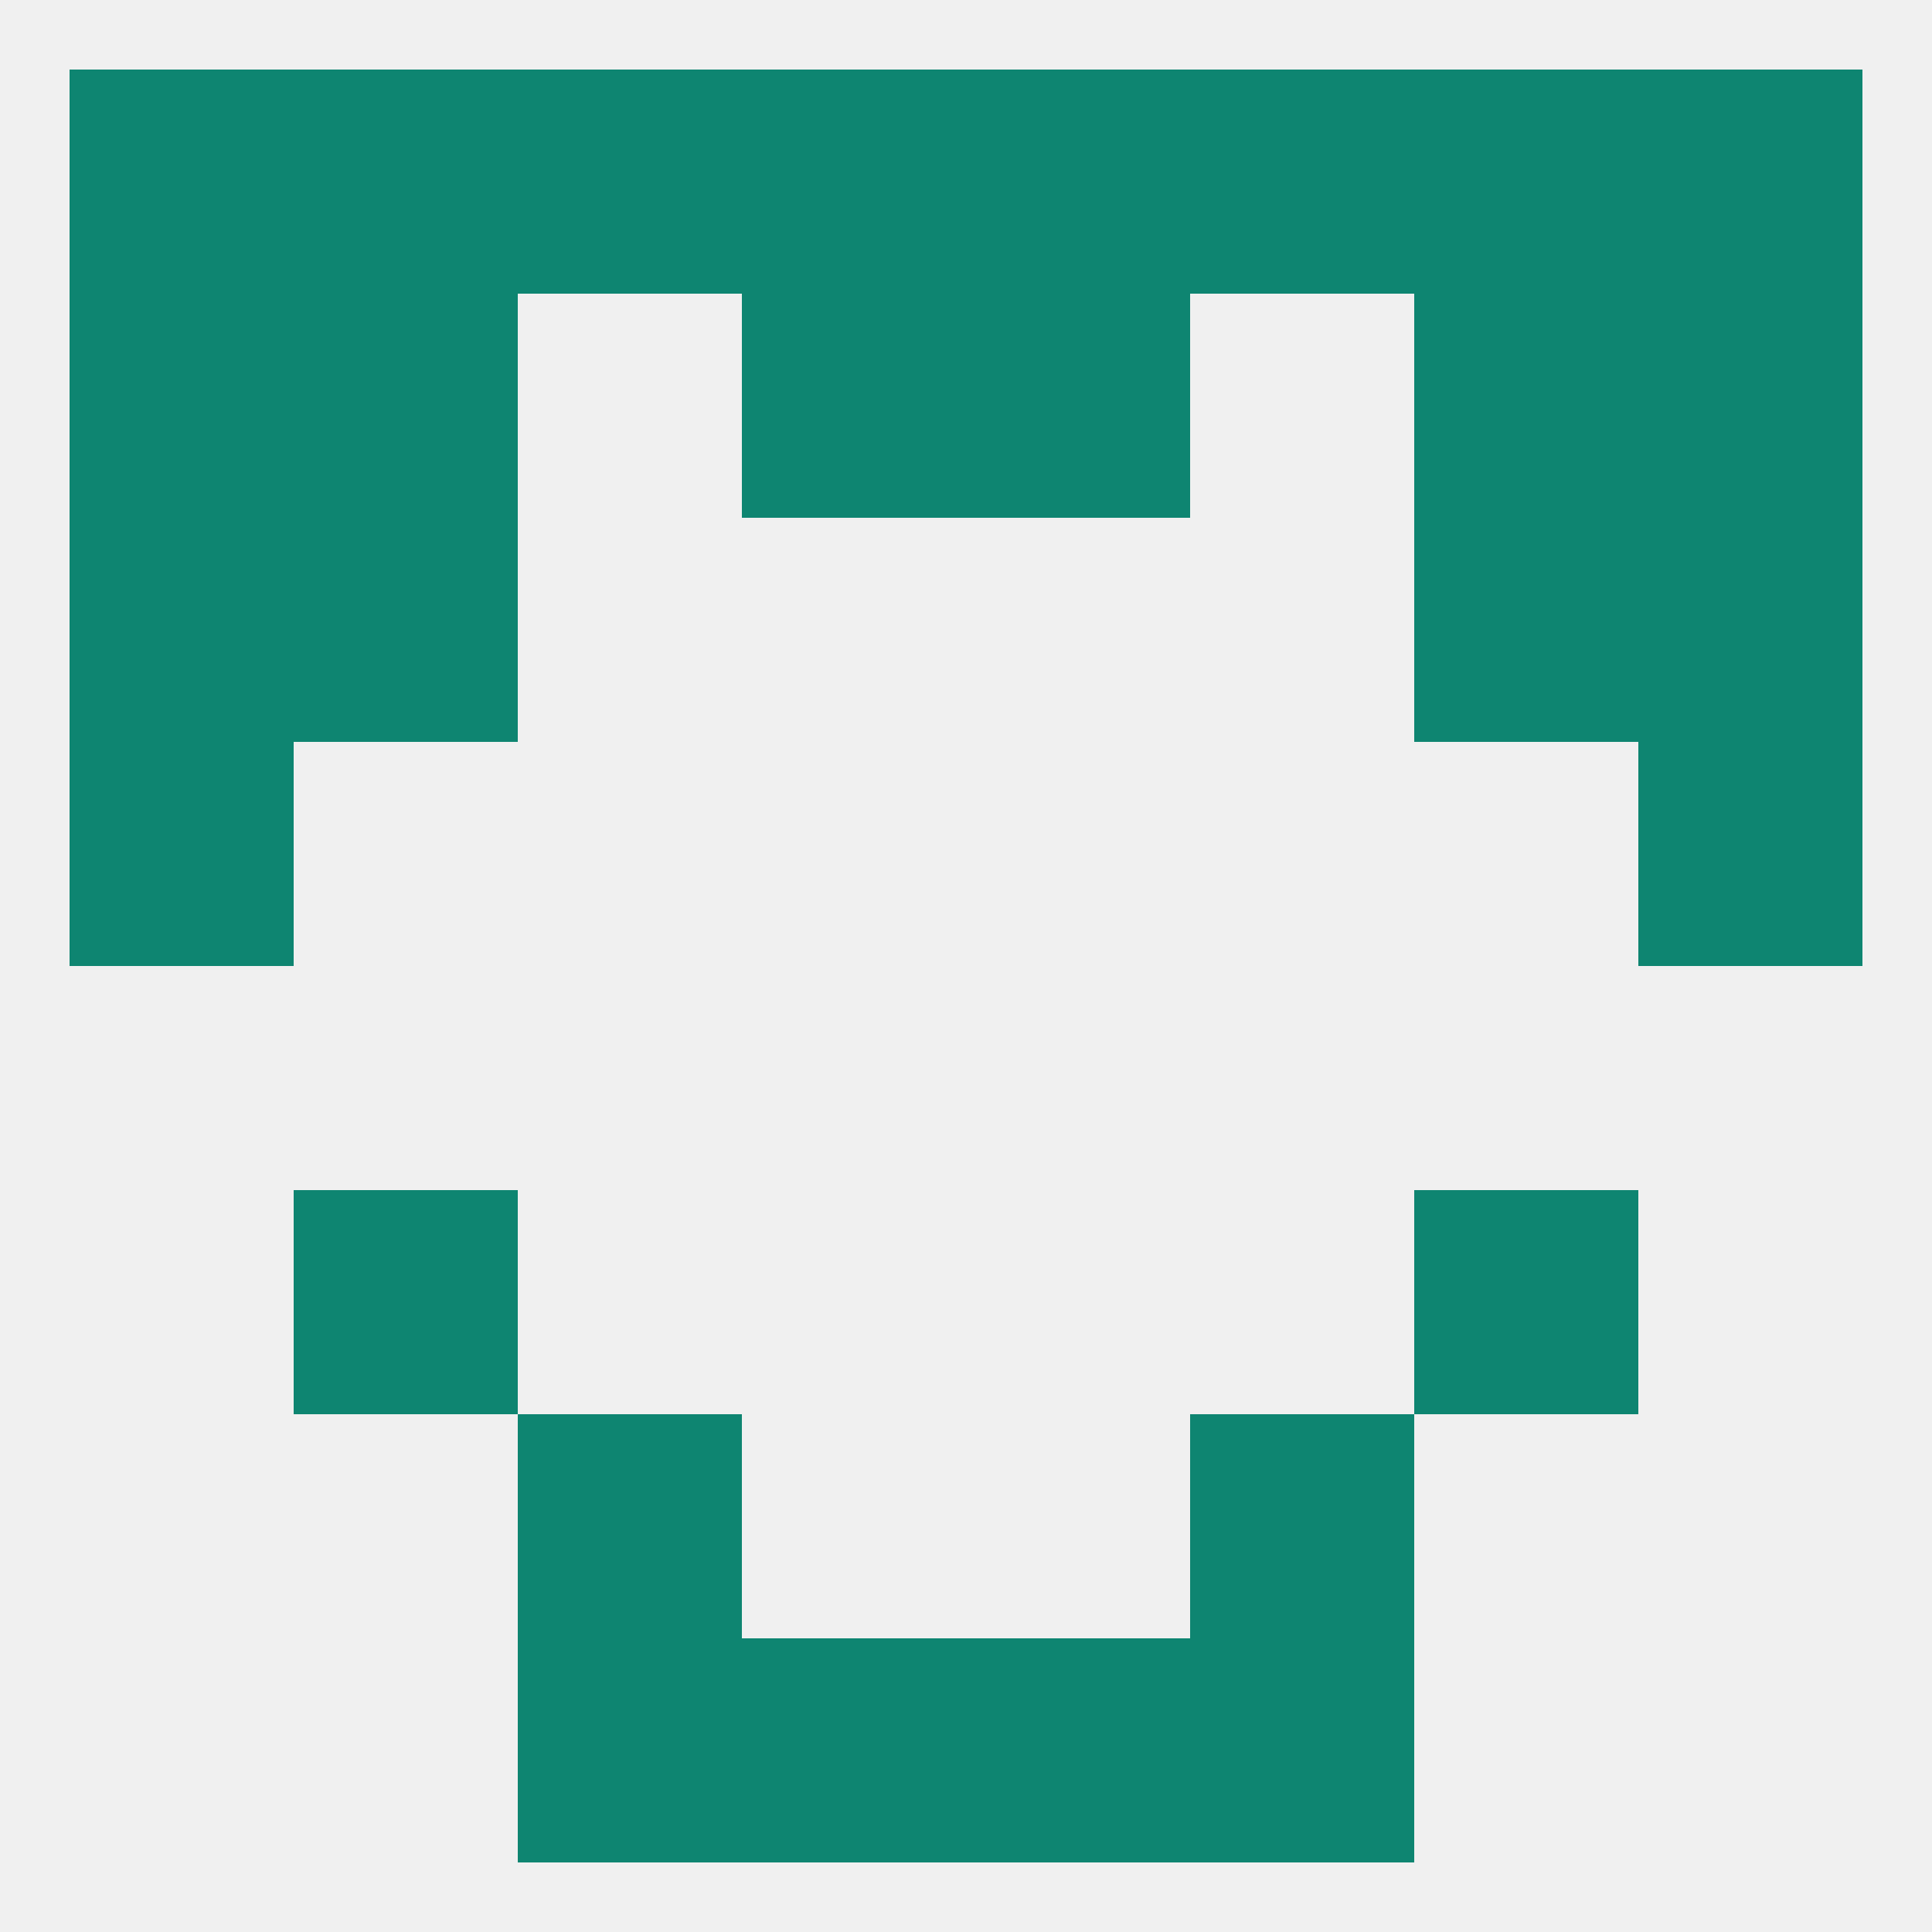 
<!--   <?xml version="1.0"?> -->
<svg version="1.1" baseprofile="full" xmlns="http://www.w3.org/2000/svg" xmlns:xlink="http://www.w3.org/1999/xlink" xmlns:ev="http://www.w3.org/2001/xml-events" width="250" height="250" viewBox="0 0 250 250" >
	<rect width="100%" height="100%" fill="rgba(240,240,240,255)"/>

	<rect x="67" y="183" width="29" height="29" fill="rgba(14,133,113,255)"/>
	<rect x="154" y="183" width="29" height="29" fill="rgba(14,133,113,255)"/>
	<rect x="67" y="212" width="29" height="29" fill="rgba(14,133,113,255)"/>
	<rect x="154" y="212" width="29" height="29" fill="rgba(14,133,113,255)"/>
	<rect x="96" y="212" width="29" height="29" fill="rgba(14,133,113,255)"/>
	<rect x="125" y="212" width="29" height="29" fill="rgba(14,133,113,255)"/>
	<rect x="96" y="9" width="29" height="29" fill="rgba(14,133,113,255)"/>
	<rect x="67" y="9" width="29" height="29" fill="rgba(14,133,113,255)"/>
	<rect x="154" y="9" width="29" height="29" fill="rgba(14,133,113,255)"/>
	<rect x="38" y="9" width="29" height="29" fill="rgba(14,133,113,255)"/>
	<rect x="183" y="9" width="29" height="29" fill="rgba(14,133,113,255)"/>
	<rect x="212" y="9" width="29" height="29" fill="rgba(14,133,113,255)"/>
	<rect x="125" y="9" width="29" height="29" fill="rgba(14,133,113,255)"/>
	<rect x="9" y="9" width="29" height="29" fill="rgba(14,133,113,255)"/>
	<rect x="9" y="38" width="29" height="29" fill="rgba(14,133,113,255)"/>
	<rect x="212" y="38" width="29" height="29" fill="rgba(14,133,113,255)"/>
	<rect x="96" y="38" width="29" height="29" fill="rgba(14,133,113,255)"/>
	<rect x="125" y="38" width="29" height="29" fill="rgba(14,133,113,255)"/>
	<rect x="38" y="38" width="29" height="29" fill="rgba(14,133,113,255)"/>
	<rect x="183" y="38" width="29" height="29" fill="rgba(14,133,113,255)"/>
	<rect x="9" y="96" width="29" height="29" fill="rgba(14,133,113,255)"/>
	<rect x="212" y="96" width="29" height="29" fill="rgba(14,133,113,255)"/>
	<rect x="9" y="67" width="29" height="29" fill="rgba(14,133,113,255)"/>
	<rect x="212" y="67" width="29" height="29" fill="rgba(14,133,113,255)"/>
	<rect x="38" y="67" width="29" height="29" fill="rgba(14,133,113,255)"/>
	<rect x="183" y="67" width="29" height="29" fill="rgba(14,133,113,255)"/>
	<rect x="38" y="154" width="29" height="29" fill="rgba(14,133,113,255)"/>
	<rect x="183" y="154" width="29" height="29" fill="rgba(14,133,113,255)"/>
</svg>